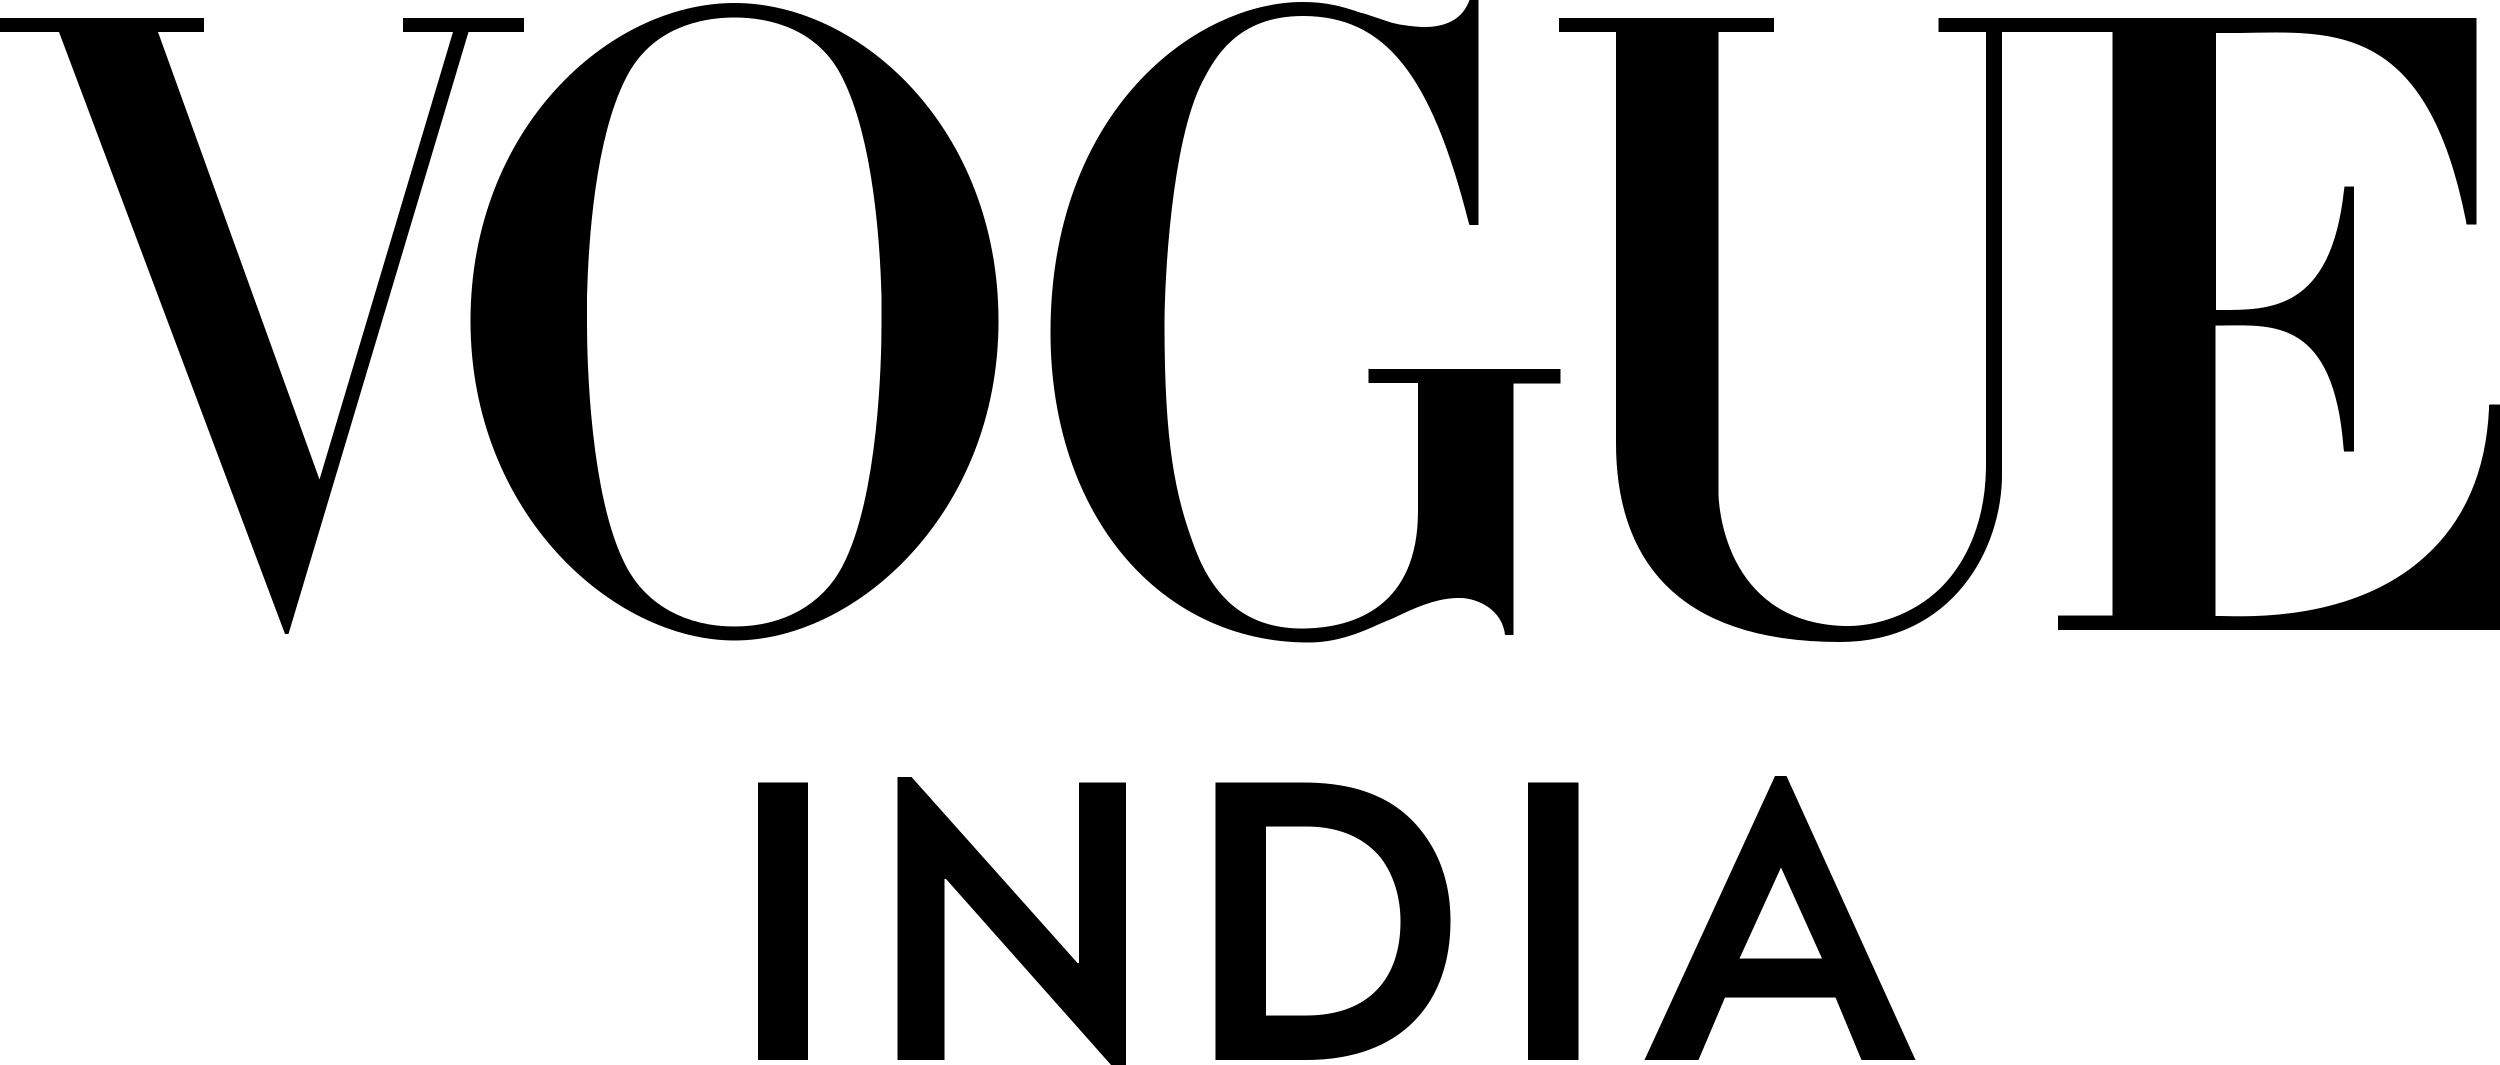 <?xml version="1.0" encoding="UTF-8"?>
<!DOCTYPE svg PUBLIC "-//W3C//DTD SVG 1.1//EN" "http://www.w3.org/Graphics/SVG/1.1/DTD/svg11.dtd">
<!-- Creator: CorelDRAW X6 -->
<svg xmlns="http://www.w3.org/2000/svg" xml:space="preserve" width="5in" height="2.131in" version="1.1" style="shape-rendering:geometricPrecision; text-rendering:geometricPrecision; image-rendering:optimizeQuality; fill-rule:evenodd; clip-rule:evenodd"
viewBox="0 0 5000 2131"
 xmlns:xlink="http://www.w3.org/1999/xlink">
 <defs>
  <style type="text/css">
   <![CDATA[
    .fil0 {fill:black}
   ]]>
  </style>
 </defs>
 <g id="Layer_x0020_1">
  <g id="_810158448">
   <path class="fil0" d="M4978 810l0 8c-6,125 -49,225 -130,297 -143,128 -353,118 -407,117 -1,0 -9,0 -10,0l0 -581c3,0 13,0 16,0 102,-1 220,-10 240,244l1 8 20 0 0 -530 -19 0 -1 7c-26,241 -148,240 -247,240 0,0 -9,0 -9,0l0 -554c13,0 35,0 48,0 187,-3 373,-22 452,376l1 7 20 0 0 -413 -1076 0 0 28 95 0 0 872c-2,125 -51,202 -94,243 -52,49 -125,75 -191,73 -243,-9 -250,-253 -250,-264l0 -924 111 0 0 -28 -430 0 0 28 114 0 0 822c0,225 114,398 448,398 224,0 326,-186 324,-340l0 -880 101 0 0 0 120 0 0 1167 -109 0 0 29 886 0 0 -451 -22 0z"/>
   <path class="fil0" d="M2737 737l0 29 99 0 0 256c0,191 -127,233 -226,235 -107,2 -179,-51 -220,-160 -40,-106 -61,-209 -61,-448 0,-85 13,-364 76,-486 24,-46 68,-131 201,-131 0,0 1,0 1,0 161,1 254,112 330,412l2 6 18 0 0 -450 -18 0 -2 5c-17,41 -58,50 -94,49 -17,-1 -32,-3 -44,-5 -10,-2 -16,-4 -17,-4 -16,-5 -29,-10 -42,-14 -6,-2 -11,-4 -17,-5 -41,-14 -71,-22 -118,-22 -212,0 -504,216 -504,661 0,364 218,620 516,620 55,0 101,-18 144,-38 8,-3 16,-7 24,-10 42,-20 82,-39 127,-41 2,0 4,0 5,0 1,0 2,0 4,0 26,0 78,17 88,67l1 7 17 0 0 -503 94 0 0 -29 -385 0 0 0z"/>
   <path class="fil0" d="M1469 6c-252,0 -528,252 -528,636 0,384 285,639 528,639 243,0 528,-255 528,-639 0,-384 -276,-636 -528,-636zm294 589c0,3 0,6 0,8 0,2 0,4 0,6 0,2 0,3 0,5 0,3 0,5 0,7 0,1 0,2 0,3 0,3 0,5 0,8 0,1 0,1 0,2 0,3 0,6 0,8 0,2 0,4 0,7 0,71 -6,346 -78,483 -41,79 -121,121 -216,121 -96,0 -176,-42 -217,-121 -72,-137 -78,-412 -78,-483 0,-2 0,-5 0,-7 0,-3 0,-5 0,-8 0,-1 0,-1 0,-2 0,-2 0,-5 0,-8 0,-1 0,-2 0,-3 0,-2 0,-5 0,-7 0,-2 0,-3 0,-5 0,-2 0,-4 0,-6 0,-3 0,-5 0,-8 0,-1 0,-2 0,-3 3,-110 16,-315 78,-436 50,-100 149,-121 217,-121 68,0 167,21 216,121 61,121 75,327 78,436 0,1 0,2 0,3z"/>
   <polygon class="fil0" points="806,36 806,64 906,64 639,959 316,64 408,64 408,48 408,48 408,36 0,36 0,64 118,64 570,1268 577,1268 937,64 1048,64 1048,36 "/>
   <polygon class="fil0" points="1516,2120 1516,1565 1616,1565 1616,2120 "/>
   <polygon class="fil0" points="2223,2131 1892,1758 1889,1758 1889,2120 1795,2120 1795,1554 1823,1554 2155,1926 2158,1926 2158,1565 2252,1565 2252,2131 "/>
   <path class="fil0" d="M2612 2120l-181 0 0 -555 174 0c77,0 176,14 241,101 38,50 55,110 55,176 0,161 -95,278 -289,278zm149 -405c-29,-35 -76,-62 -149,-62l-80 0 0 378 80 0c126,0 189,-74 189,-188 0,-47 -13,-93 -40,-128z"/>
   <polygon class="fil0" points="3056,2120 3056,1565 3157,1565 3157,2120 "/>
   <path class="fil0" d="M3723 2120l-52 -125 -221 0 -53 125 -108 0 261 -568 23 0 258 568 -109 0zm-161 -385l-83 182 165 0 -82 -182z"/>
  </g>
 </g>
</svg>
